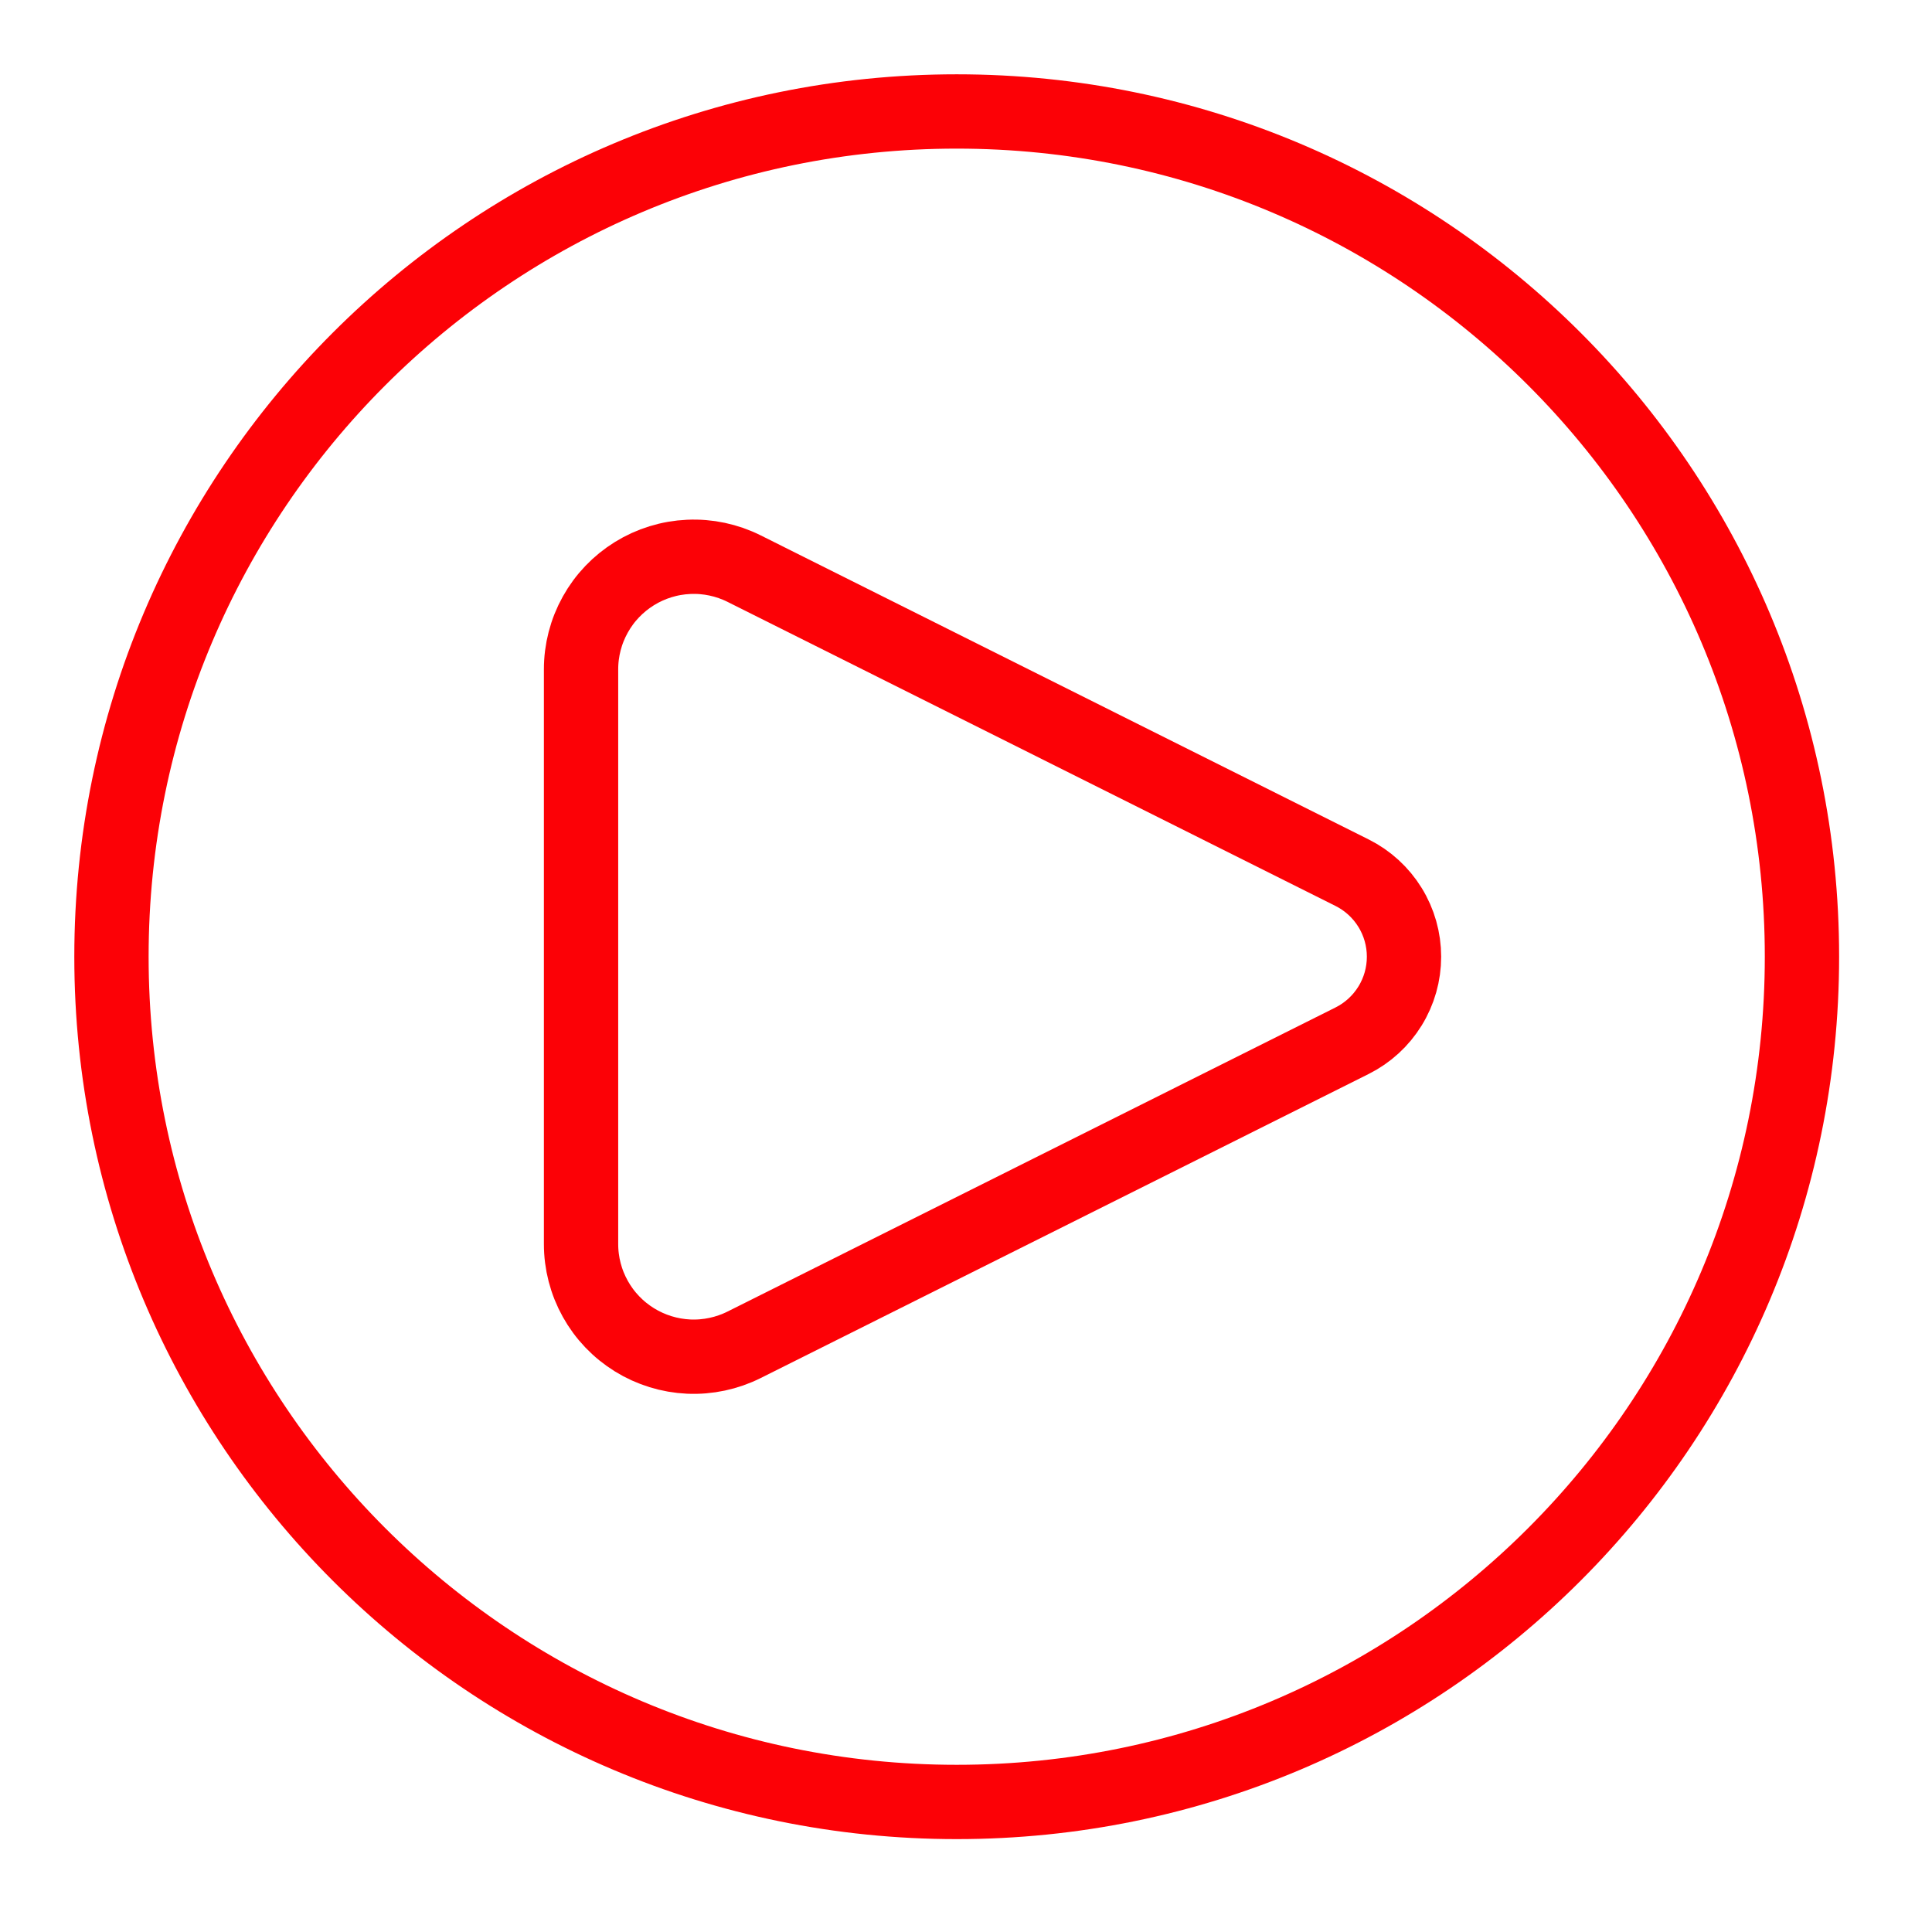 <?xml version="1.0" encoding="UTF-8"?> <svg xmlns="http://www.w3.org/2000/svg" width="52" height="52" viewBox="0 0 52 52" fill="none"><path d="M36.394 23.49L20.029 15.305C19.567 15.074 19.052 14.964 18.536 14.988C18.019 15.011 17.517 15.166 17.077 15.438C16.637 15.71 16.273 16.09 16.022 16.542C15.77 16.994 15.638 17.503 15.639 18.02V33.48C15.638 33.997 15.77 34.506 16.022 34.958C16.273 35.41 16.637 35.79 17.077 36.062C17.517 36.334 18.019 36.489 18.536 36.513C19.052 36.536 19.567 36.426 20.029 36.195L36.394 28.01C36.813 27.8 37.166 27.477 37.412 27.078C37.659 26.679 37.789 26.219 37.789 25.75C37.789 25.281 37.659 24.821 37.412 24.422C37.166 24.023 36.813 23.7 36.394 23.49Z" stroke="#FC0106" stroke-width="2" stroke-linecap="round" stroke-linejoin="round"></path><path d="M25.75 48.5C38.315 48.5 48.5 38.315 48.5 25.75C48.5 13.185 38.315 3 25.75 3C13.185 3 3 13.185 3 25.75C3 38.315 13.185 48.5 25.75 48.5Z" stroke="#FC0106" stroke-width="2"></path></svg> 